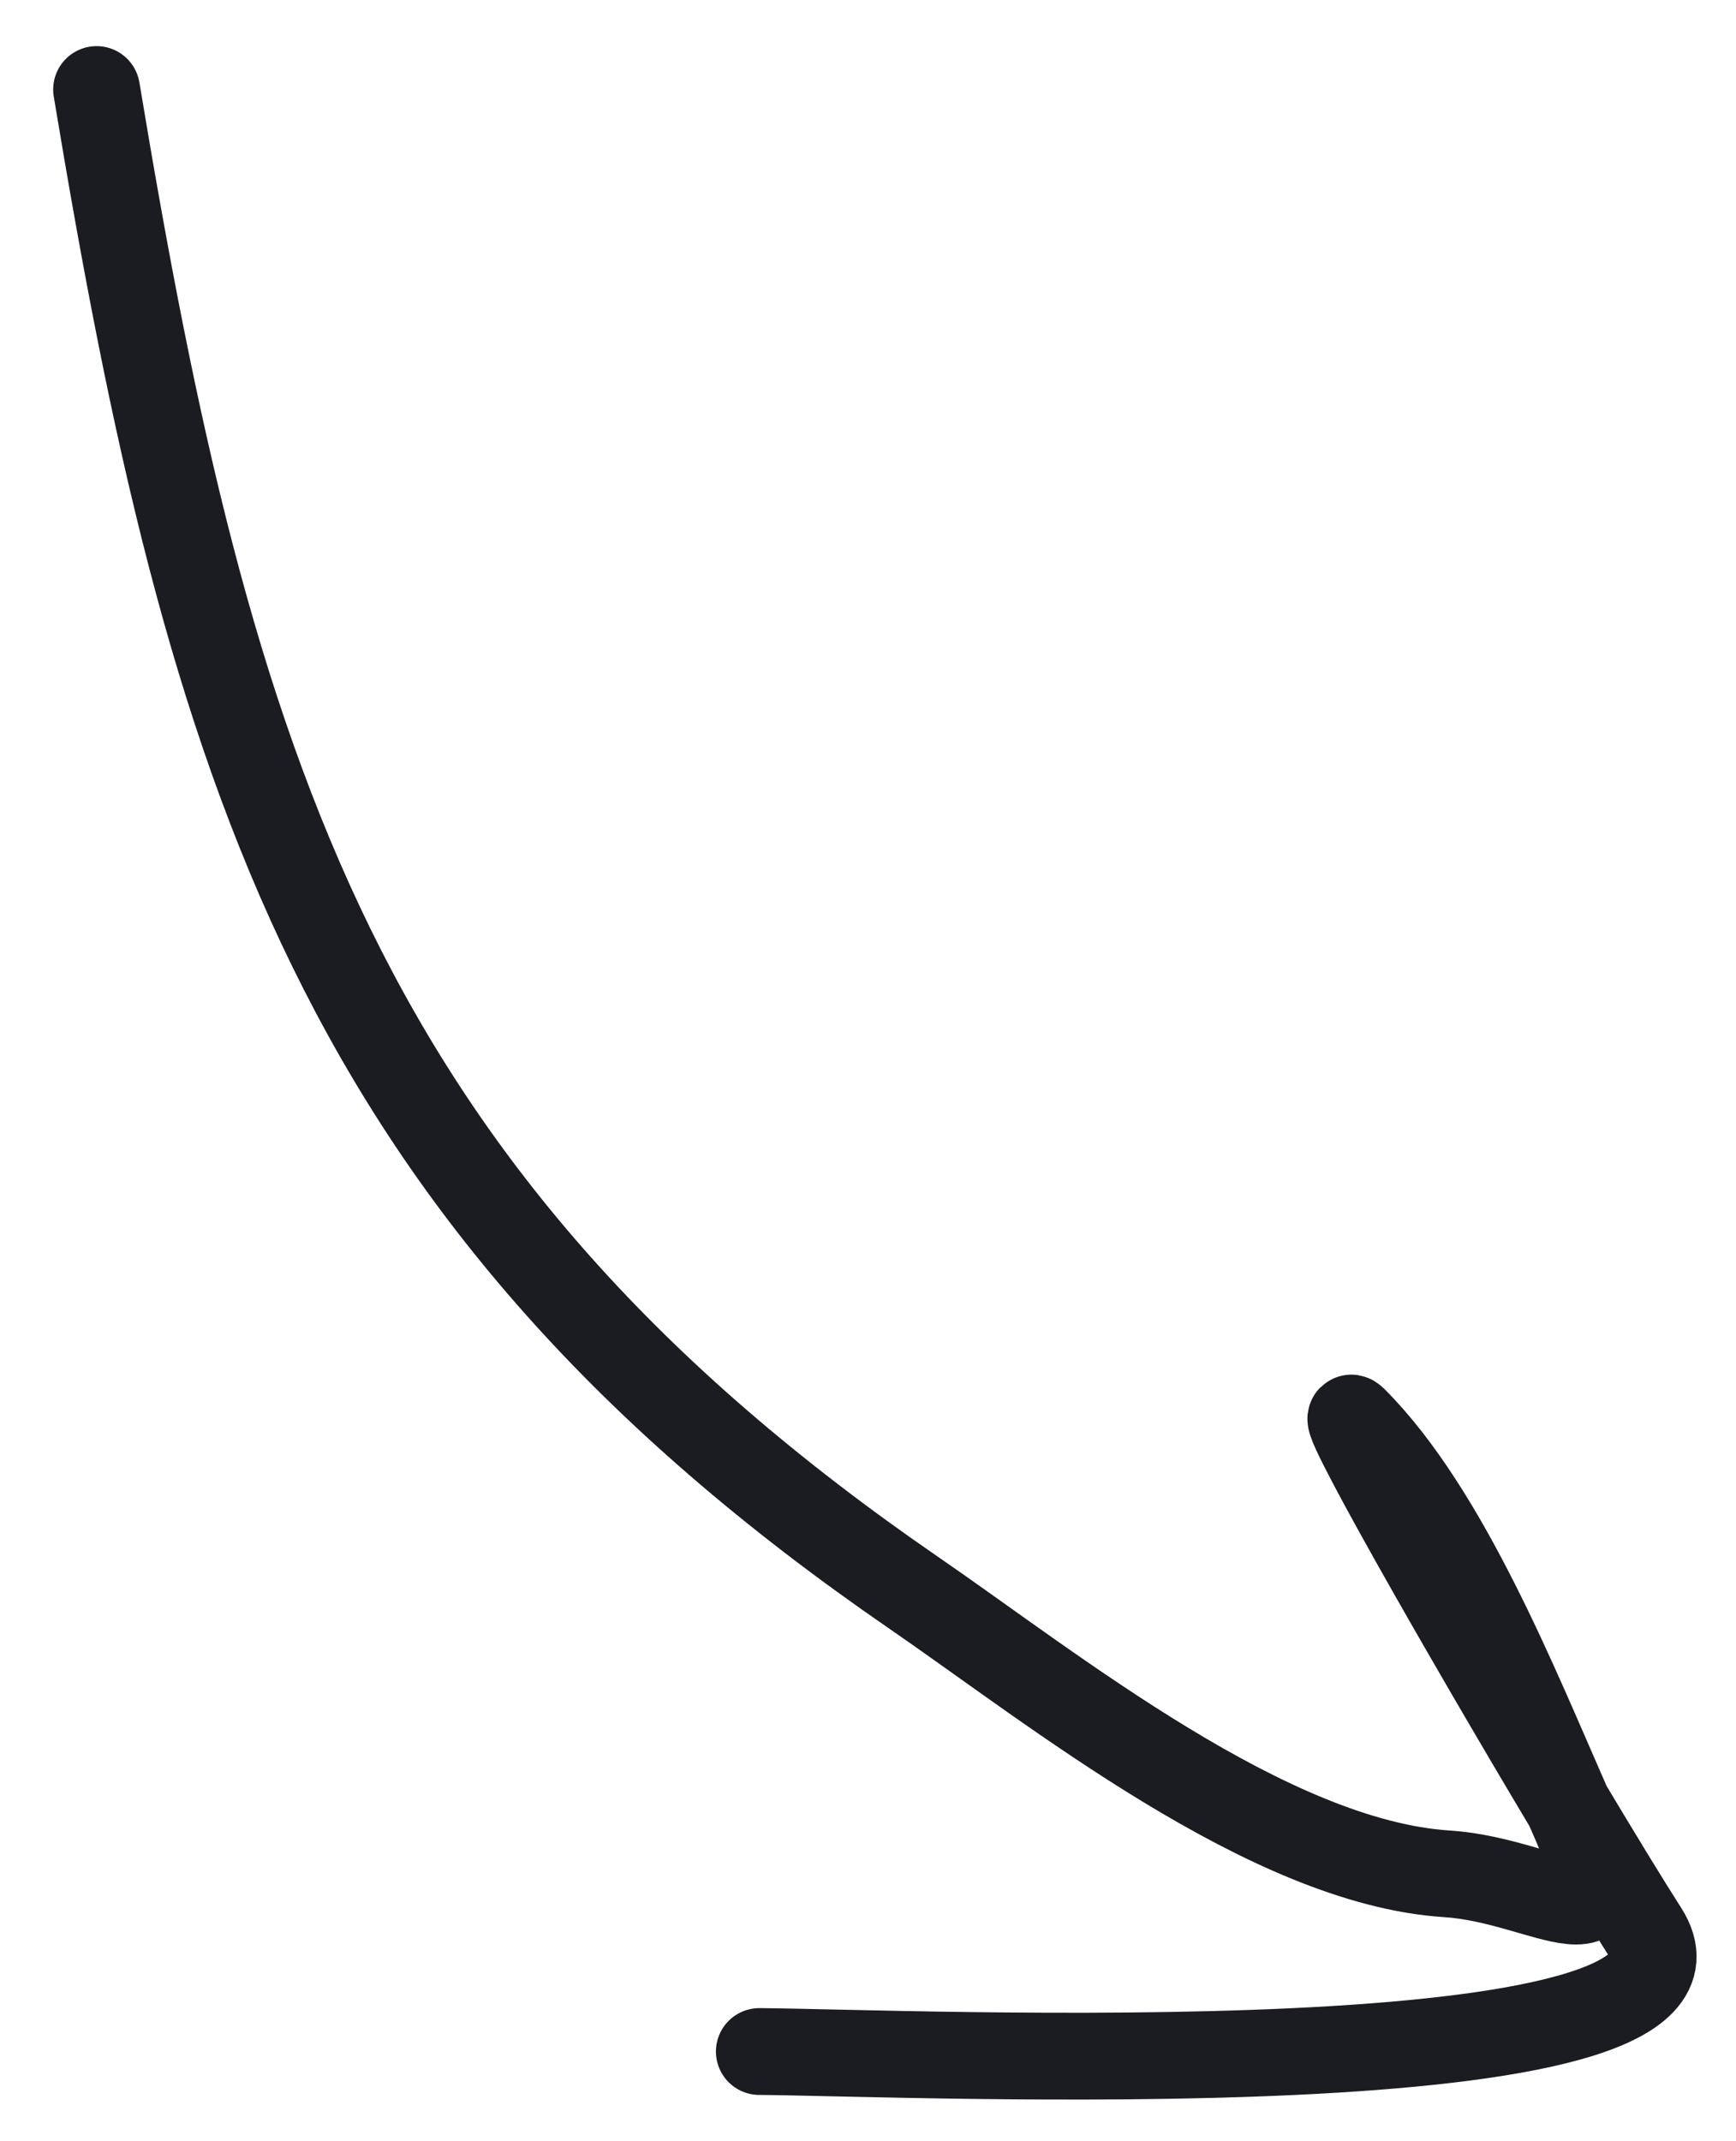 <?xml version="1.0" encoding="UTF-8"?> <svg xmlns="http://www.w3.org/2000/svg" width="60" height="74" viewBox="0 0 60 74" fill="none"> <path d="M3.338 3.094C7.237 26.589 11.654 41.348 31.589 55.052C36.427 58.378 43.855 64.364 50.012 64.759C53.51 64.983 56.546 67.716 54.316 62.693C54.275 62.6 54.234 62.507 54.192 62.413M54.192 62.413C52.371 58.28 49.975 52.253 46.798 49.074C45.896 48.172 50.676 56.531 54.192 62.413ZM54.192 62.413C55.255 64.191 56.203 65.743 56.843 66.745C60.368 72.262 31.164 70.926 26.244 70.9" stroke="#1B1C21" stroke-width="3" stroke-linecap="round"></path> </svg> 